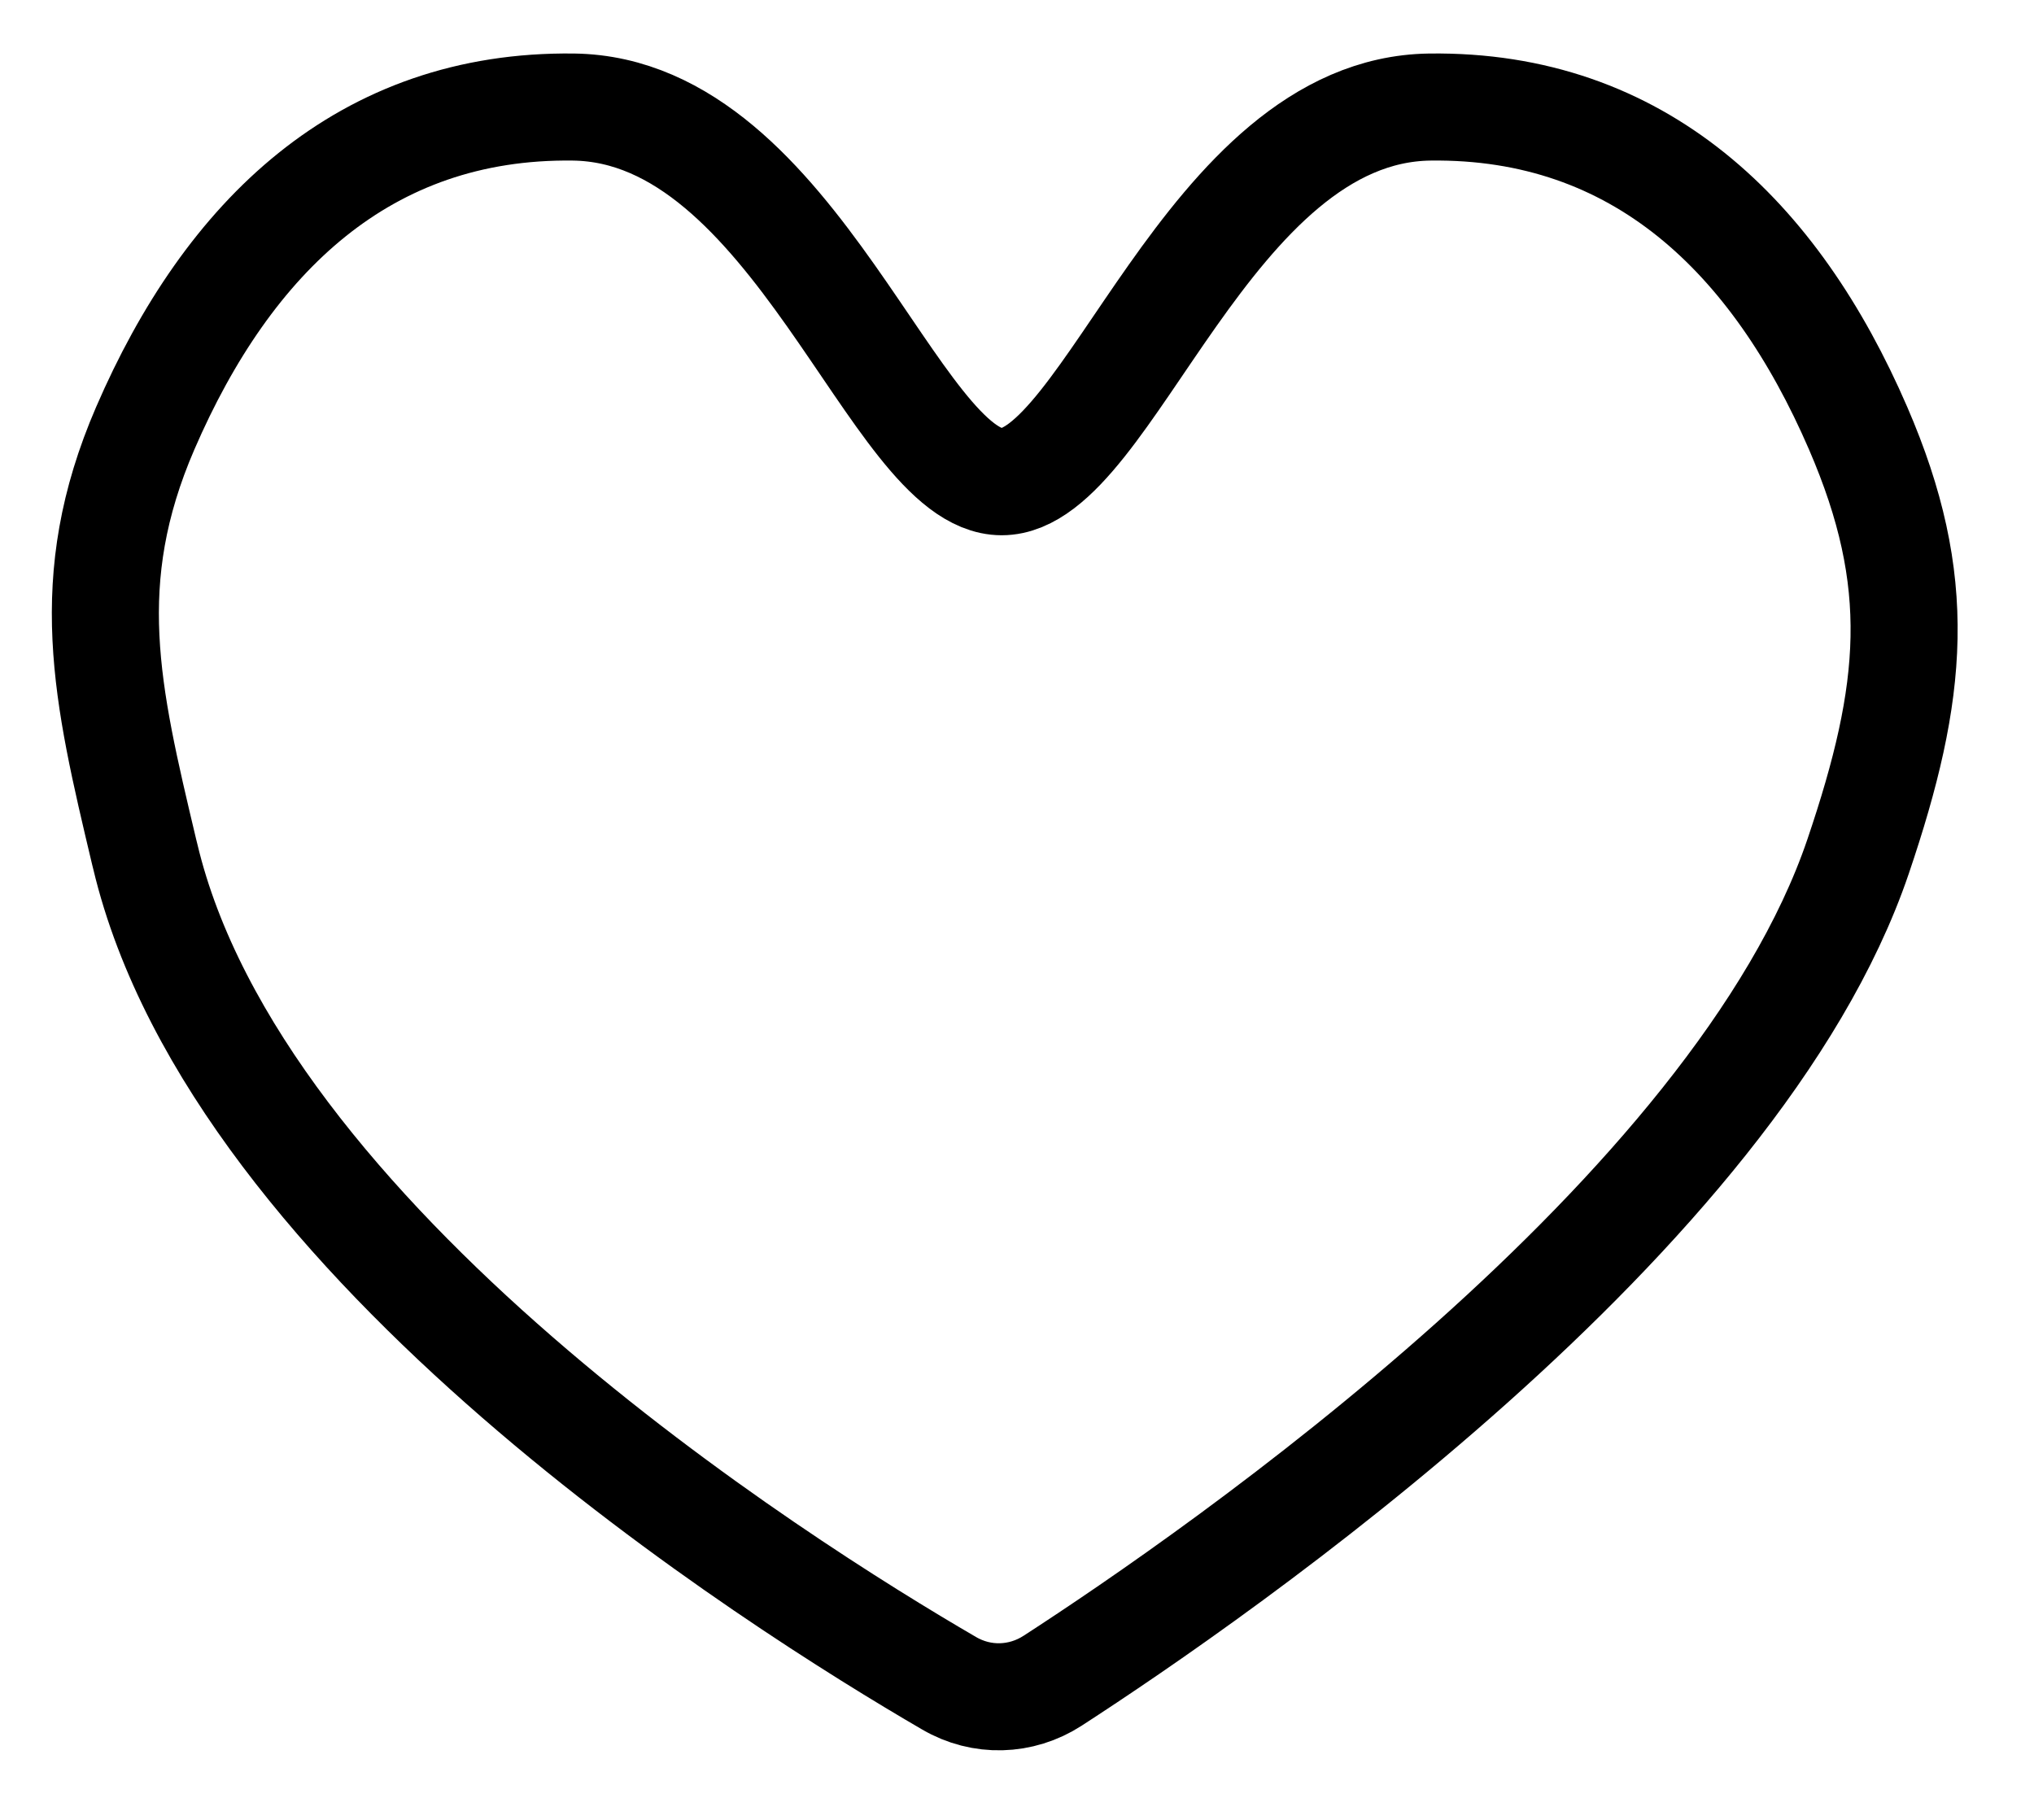 <?xml version="1.0" encoding="UTF-8"?> <svg xmlns="http://www.w3.org/2000/svg" width="19" height="17" viewBox="0 0 19 17" fill="none"><path d="M1.357 8C2.214 11.605 7.259 14.79 8.866 15.724C9.169 15.901 9.538 15.891 9.833 15.7C11.379 14.699 16.221 11.349 17.357 8C17.881 6.454 17.977 5.434 17.357 4C16.582 2.208 15.309 0.975 13.357 1C11.281 1.027 10.357 4.5 9.357 4.5C8.357 4.5 7.432 1.027 5.357 1C3.404 0.975 2.132 2.208 1.357 4C0.743 5.42 0.995 6.479 1.346 7.956L1.357 8Z" stroke="black"></path></svg> 